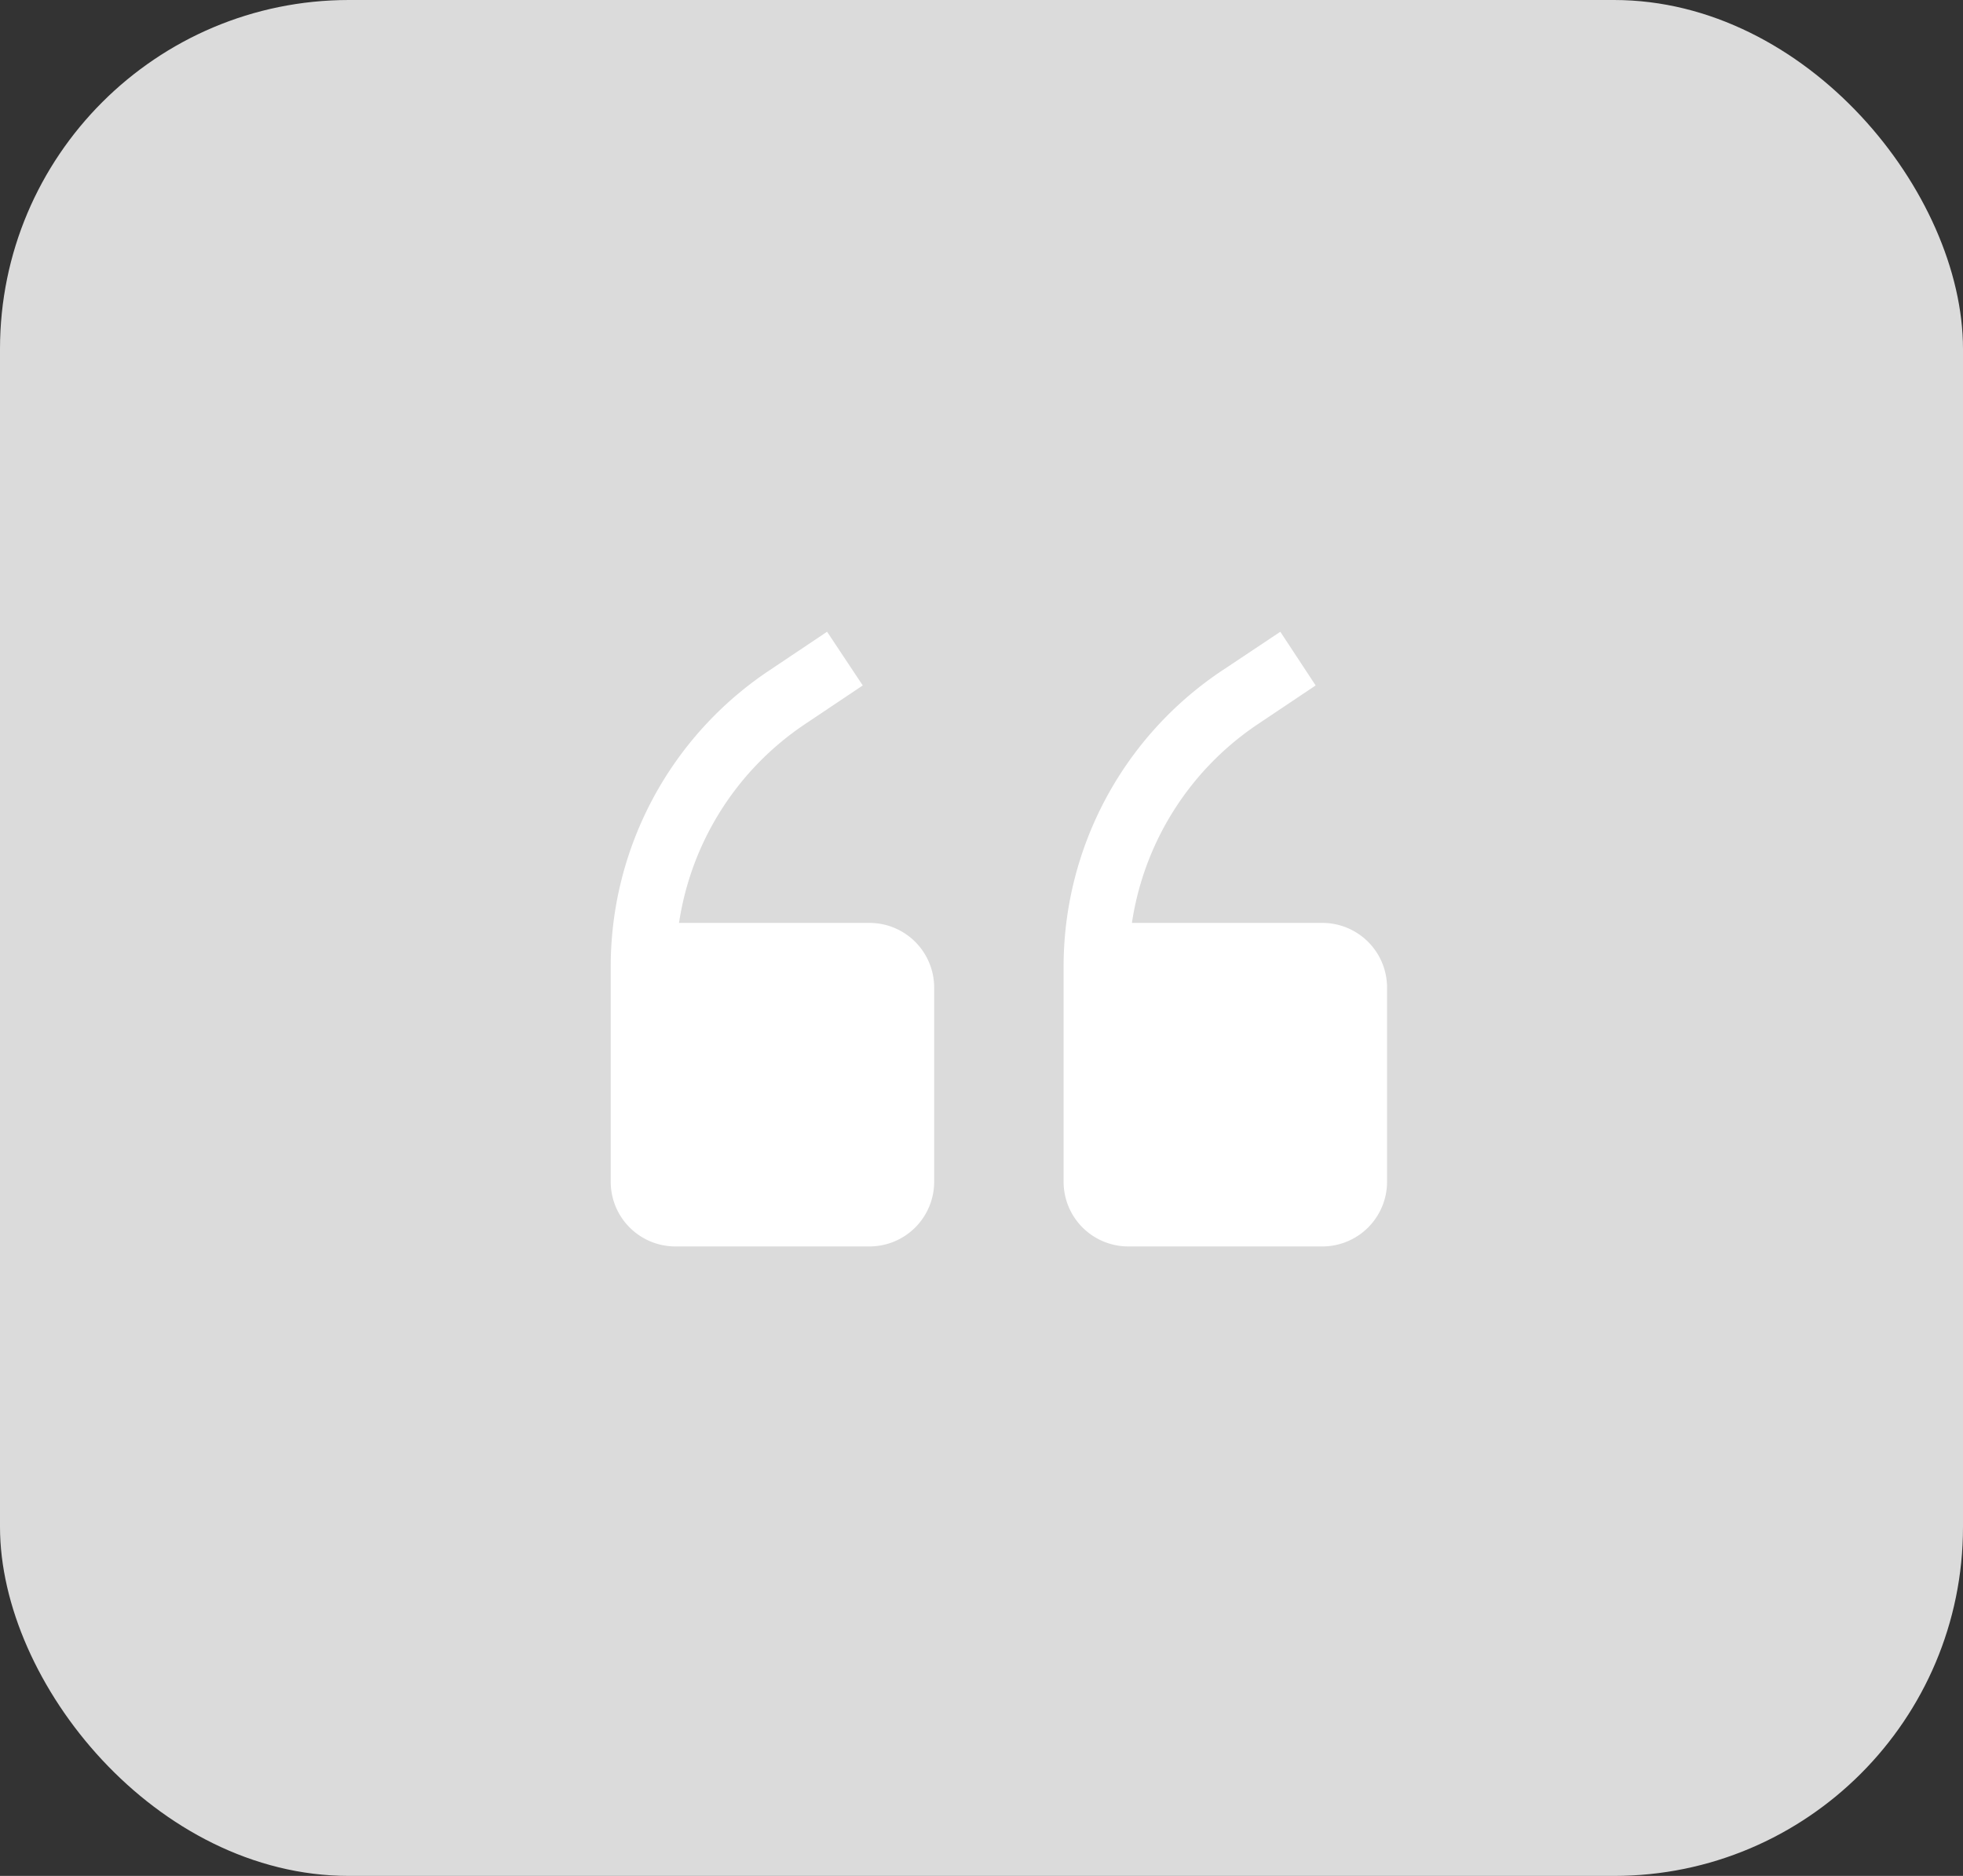 <svg xmlns="http://www.w3.org/2000/svg" width="45" height="43" viewBox="0 0 45 43">
  <rect x="0" y="0" width="45" height="43" fill="#333333" stroke="none"/>
  <g id="Group_1531" data-name="Group 1531" transform="translate(24156 19229.887)">
    <rect id="Rectangle_2935" data-name="Rectangle 2935" width="45" height="43" rx="8" transform="translate(-24156 -19229.887)" fill="#dbdbdb"/>
    <g id="quotes-01" transform="translate(-24142 -19215.406)">
      <path id="Path_796" data-name="Path 796" d="M12.933,11.674H8.566a6.674,6.674,0,0,1,2.883-4.553l1.329-.89L11.96,5l-1.329.89A8.16,8.16,0,0,0,7,12.677v4.93A1.483,1.483,0,0,0,8.483,19.09h4.449a1.483,1.483,0,0,0,1.483-1.483V13.157A1.483,1.483,0,0,0,12.933,11.674Z" transform="translate(-7 -5)" fill="#fff"/>
      <path id="Path_797" data-name="Path 797" d="M362.932,11.674h-4.366a6.674,6.674,0,0,1,2.883-4.553l1.329-.89L361.968,5l-1.335.89A8.157,8.157,0,0,0,357,12.677v4.93a1.483,1.483,0,0,0,1.483,1.483h4.449a1.483,1.483,0,0,0,1.483-1.483V13.157A1.483,1.483,0,0,0,362.932,11.674Z" transform="translate(-346.618 -5)" fill="#fff"/>
    </g>
  </g>
</svg>

